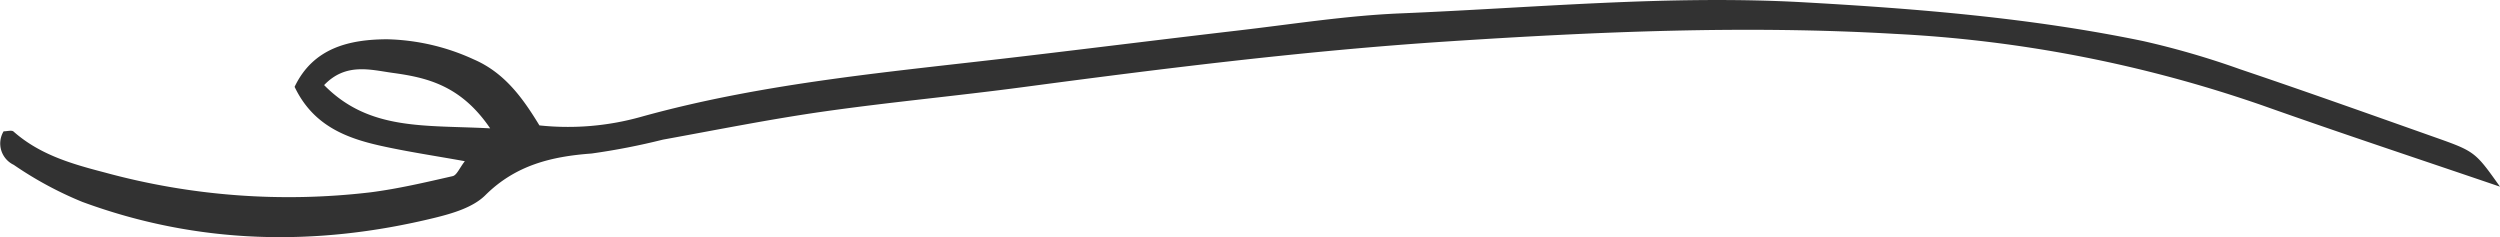 <svg xmlns="http://www.w3.org/2000/svg" width="255.363" height="24.223"><defs><clipPath id="a"><path fill="none" d="M0 0h255.363v24.223H0z" data-name="長方形 101"/></clipPath></defs><g clip-path="url(#a)" data-name="グループ 254"><path fill="#323232" fill-rule="evenodd" d="M255.363 19.068c-8.1-2.763-16.222-5.448-24.287-8.308a135.035 135.035 0 0 0-37.516-7.3c-15.272-.89-30.524-.221-45.772.777-14.49.95-28.88 2.745-43.266 4.659-6.81.907-13.661 1.537-20.461 2.506-5.473.785-10.9 1.873-16.342 2.86a69.737 69.737 0 0 1-7.3 1.42c-4.1.3-7.758 1.191-10.844 4.257-1.249 1.242-3.326 1.854-5.137 2.3-12.152 2.981-24.22 2.734-36.038-1.62a37.2 37.2 0 0 1-7-3.783 2.411 2.411 0 0 1-1.031-3.422c.365 0 .824-.144 1.012.021 2.662 2.349 5.874 3.289 9.25 4.166a71.275 71.275 0 0 0 27.215 2.044c2.825-.363 5.617-1.02 8.4-1.655.416-.1.684-.816 1.234-1.525-3.019-.544-5.813-.958-8.559-1.566-3.612-.8-6.956-2.1-8.829-6.029 1.9-3.987 5.6-4.84 9.433-4.859a22.338 22.338 0 0 1 8.873 2.06c3.157 1.366 5.015 3.964 6.7 6.738a27.575 27.575 0 0 0 10.333-.861c12.759-3.554 25.9-4.63 38.97-6.184 7.4-.874 14.784-1.8 22.183-2.662 5.493-.639 10.985-1.512 16.5-1.737 13.708-.564 27.405-1.901 41.161-1.13 11.63.653 23.226 1.591 34.65 3.956a85.139 85.139 0 0 1 9.892 2.872c6.684 2.254 13.332 4.626 19.985 6.979 4.039 1.428 4.074 1.484 6.59 5.026M50.069 13.111c-2.992-4.4-6.474-5.19-9.956-5.666-2.252-.309-4.787-1.074-7.006 1.247 4.607 4.69 10.282 4.061 16.962 4.418" data-name="パス 4929"/></g></svg>